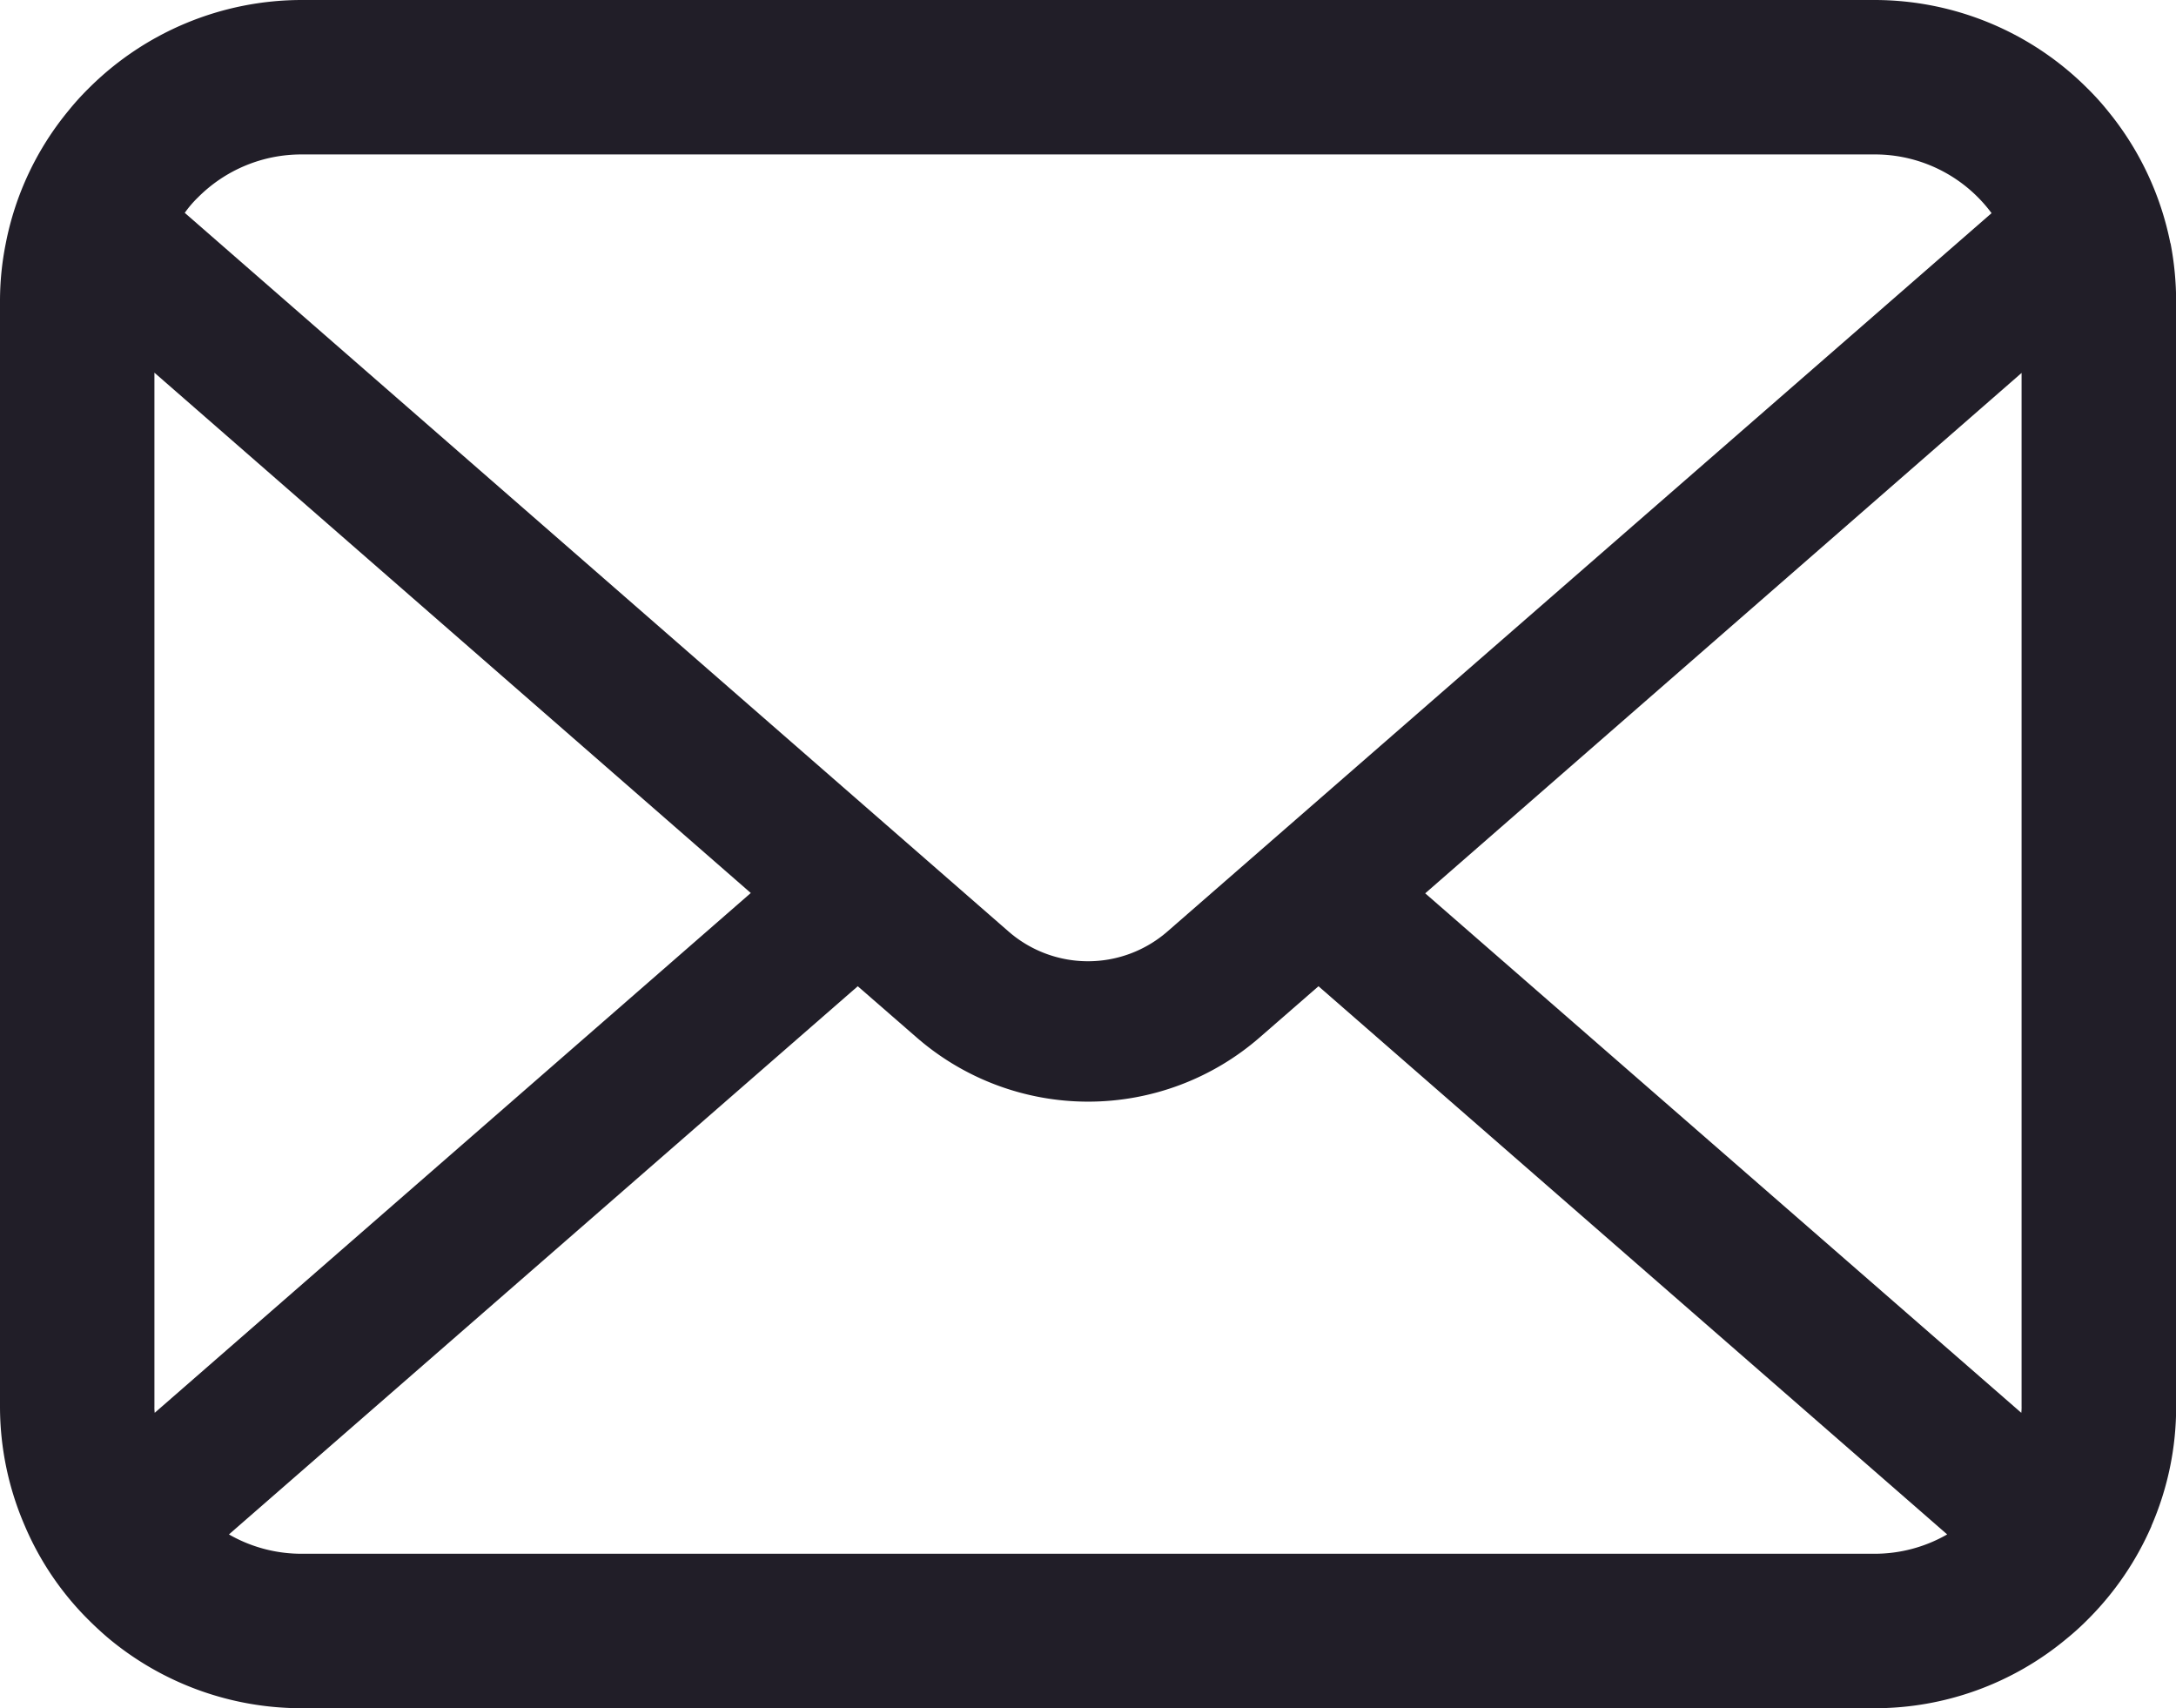 <svg id="グループ_37" data-name="グループ 37" xmlns="http://www.w3.org/2000/svg" xmlns:xlink="http://www.w3.org/1999/xlink" width="74.953" height="58.831" viewBox="0 0 74.953 58.831">
  <defs>
    <clipPath id="clip-path">
      <rect id="長方形_22" data-name="長方形 22" width="74.953" height="58.831" fill="#211e28"/>
    </clipPath>
  </defs>
  <g id="グループ_36" data-name="グループ 36" clip-path="url(#clip-path)">
    <path id="パス_31" data-name="パス 31" d="M74.759,8.376a10.368,10.368,0,0,0-2.146-4.546,8.938,8.938,0,0,0-.706-.782A10.374,10.374,0,0,0,64.556,0H10.4a10.388,10.388,0,0,0-7.35,3.047,9.129,9.129,0,0,0-.706.782A10.245,10.245,0,0,0,.2,8.376,10.056,10.056,0,0,0,0,10.4V48.435a10.337,10.337,0,0,0,.861,4.129,10.19,10.19,0,0,0,2.185,3.221c.233.232.464.446.716.658A10.388,10.388,0,0,0,10.4,58.831H64.556a10.322,10.322,0,0,0,6.635-2.4,8.978,8.978,0,0,0,.716-.649,10.4,10.4,0,0,0,2.2-3.221v-.009a10.287,10.287,0,0,0,.851-4.119V10.4a10.685,10.685,0,0,0-.193-2.022M6.809,6.809A5.022,5.022,0,0,1,10.4,5.319H64.556A5,5,0,0,1,68.6,7.341L40.213,32.08a4.166,4.166,0,0,1-5.474,0L6.364,7.33a3.837,3.837,0,0,1,.445-.522M5.319,48.435v-35.6L25.861,30.755,5.329,48.657a1.518,1.518,0,0,1-.01-.222m59.237,5.076H10.4a5.008,5.008,0,0,1-2.514-.666L29.546,33.966l2.022,1.759a9,9,0,0,0,11.827,0l2.021-1.759L67.071,52.845a5.015,5.015,0,0,1-2.515.666m5.078-5.076a1.584,1.584,0,0,1-.01.222L49.092,30.766,69.634,12.844Z" fill="#211e28"/>
  </g>
</svg>
